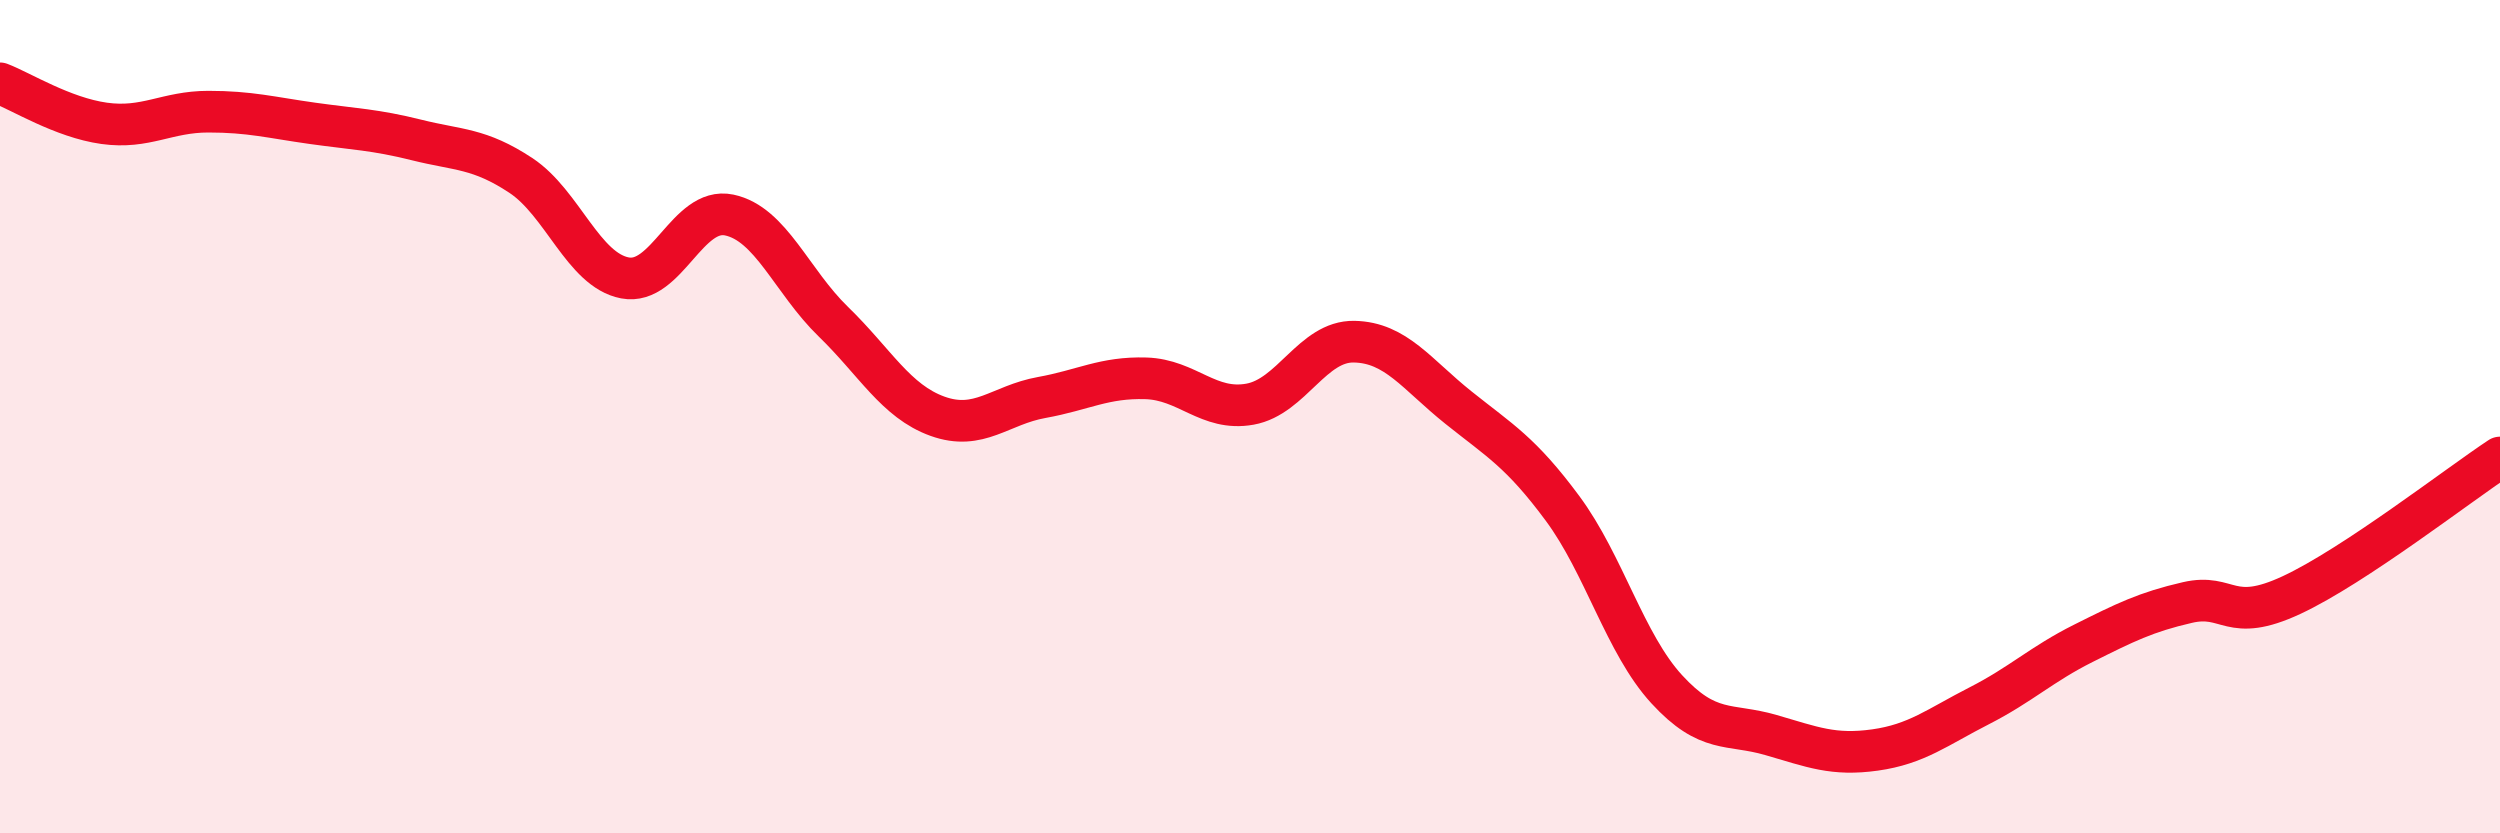 
    <svg width="60" height="20" viewBox="0 0 60 20" xmlns="http://www.w3.org/2000/svg">
      <path
        d="M 0,2 C 0.5,2.19 1.5,2.82 2.5,2.96 C 3.5,3.1 4,2.68 5,2.68 C 6,2.68 6.5,2.82 7.5,2.96 C 8.5,3.1 9,3.11 10,3.36 C 11,3.61 11.5,3.55 12.5,4.21 C 13.5,4.87 14,6.48 15,6.67 C 16,6.86 16.5,4.95 17.5,5.16 C 18.5,5.37 19,6.75 20,7.72 C 21,8.69 21.5,9.63 22.5,9.99 C 23.5,10.35 24,9.72 25,9.54 C 26,9.36 26.5,9.05 27.5,9.08 C 28.5,9.11 29,9.88 30,9.7 C 31,9.52 31.5,8.18 32.5,8.2 C 33.5,8.22 34,8.98 35,9.78 C 36,10.58 36.5,10.85 37.5,12.2 C 38.5,13.55 39,15.45 40,16.54 C 41,17.63 41.5,17.35 42.5,17.64 C 43.5,17.93 44,18.14 45,18 C 46,17.86 46.5,17.45 47.5,16.94 C 48.5,16.43 49,15.94 50,15.44 C 51,14.94 51.5,14.69 52.5,14.46 C 53.5,14.23 53.5,14.98 55,14.28 C 56.5,13.58 59,11.64 60,10.98L60 20L0 20Z"
        fill="#EB0A25"
        opacity="0.1"
        stroke-linecap="round"
        stroke-linejoin="round"
      />
      <path
        d="M 0,2 C 0.5,2.19 1.5,2.82 2.5,2.96 C 3.5,3.1 4,2.68 5,2.68 C 6,2.68 6.5,2.82 7.5,2.96 C 8.5,3.1 9,3.11 10,3.36 C 11,3.61 11.5,3.55 12.5,4.21 C 13.5,4.87 14,6.48 15,6.67 C 16,6.86 16.5,4.95 17.5,5.16 C 18.5,5.37 19,6.75 20,7.72 C 21,8.69 21.5,9.63 22.5,9.99 C 23.5,10.35 24,9.72 25,9.54 C 26,9.36 26.5,9.05 27.5,9.08 C 28.5,9.11 29,9.88 30,9.7 C 31,9.52 31.5,8.18 32.5,8.2 C 33.5,8.22 34,8.98 35,9.78 C 36,10.58 36.5,10.85 37.5,12.2 C 38.5,13.55 39,15.45 40,16.54 C 41,17.63 41.5,17.35 42.5,17.64 C 43.5,17.93 44,18.14 45,18 C 46,17.86 46.5,17.45 47.5,16.94 C 48.5,16.43 49,15.94 50,15.44 C 51,14.94 51.5,14.69 52.5,14.46 C 53.5,14.23 53.5,14.98 55,14.28 C 56.5,13.58 59,11.64 60,10.98"
        stroke="#EB0A25"
        stroke-width="1"
        fill="none"
        stroke-linecap="round"
        stroke-linejoin="round"
      />
    </svg>
  